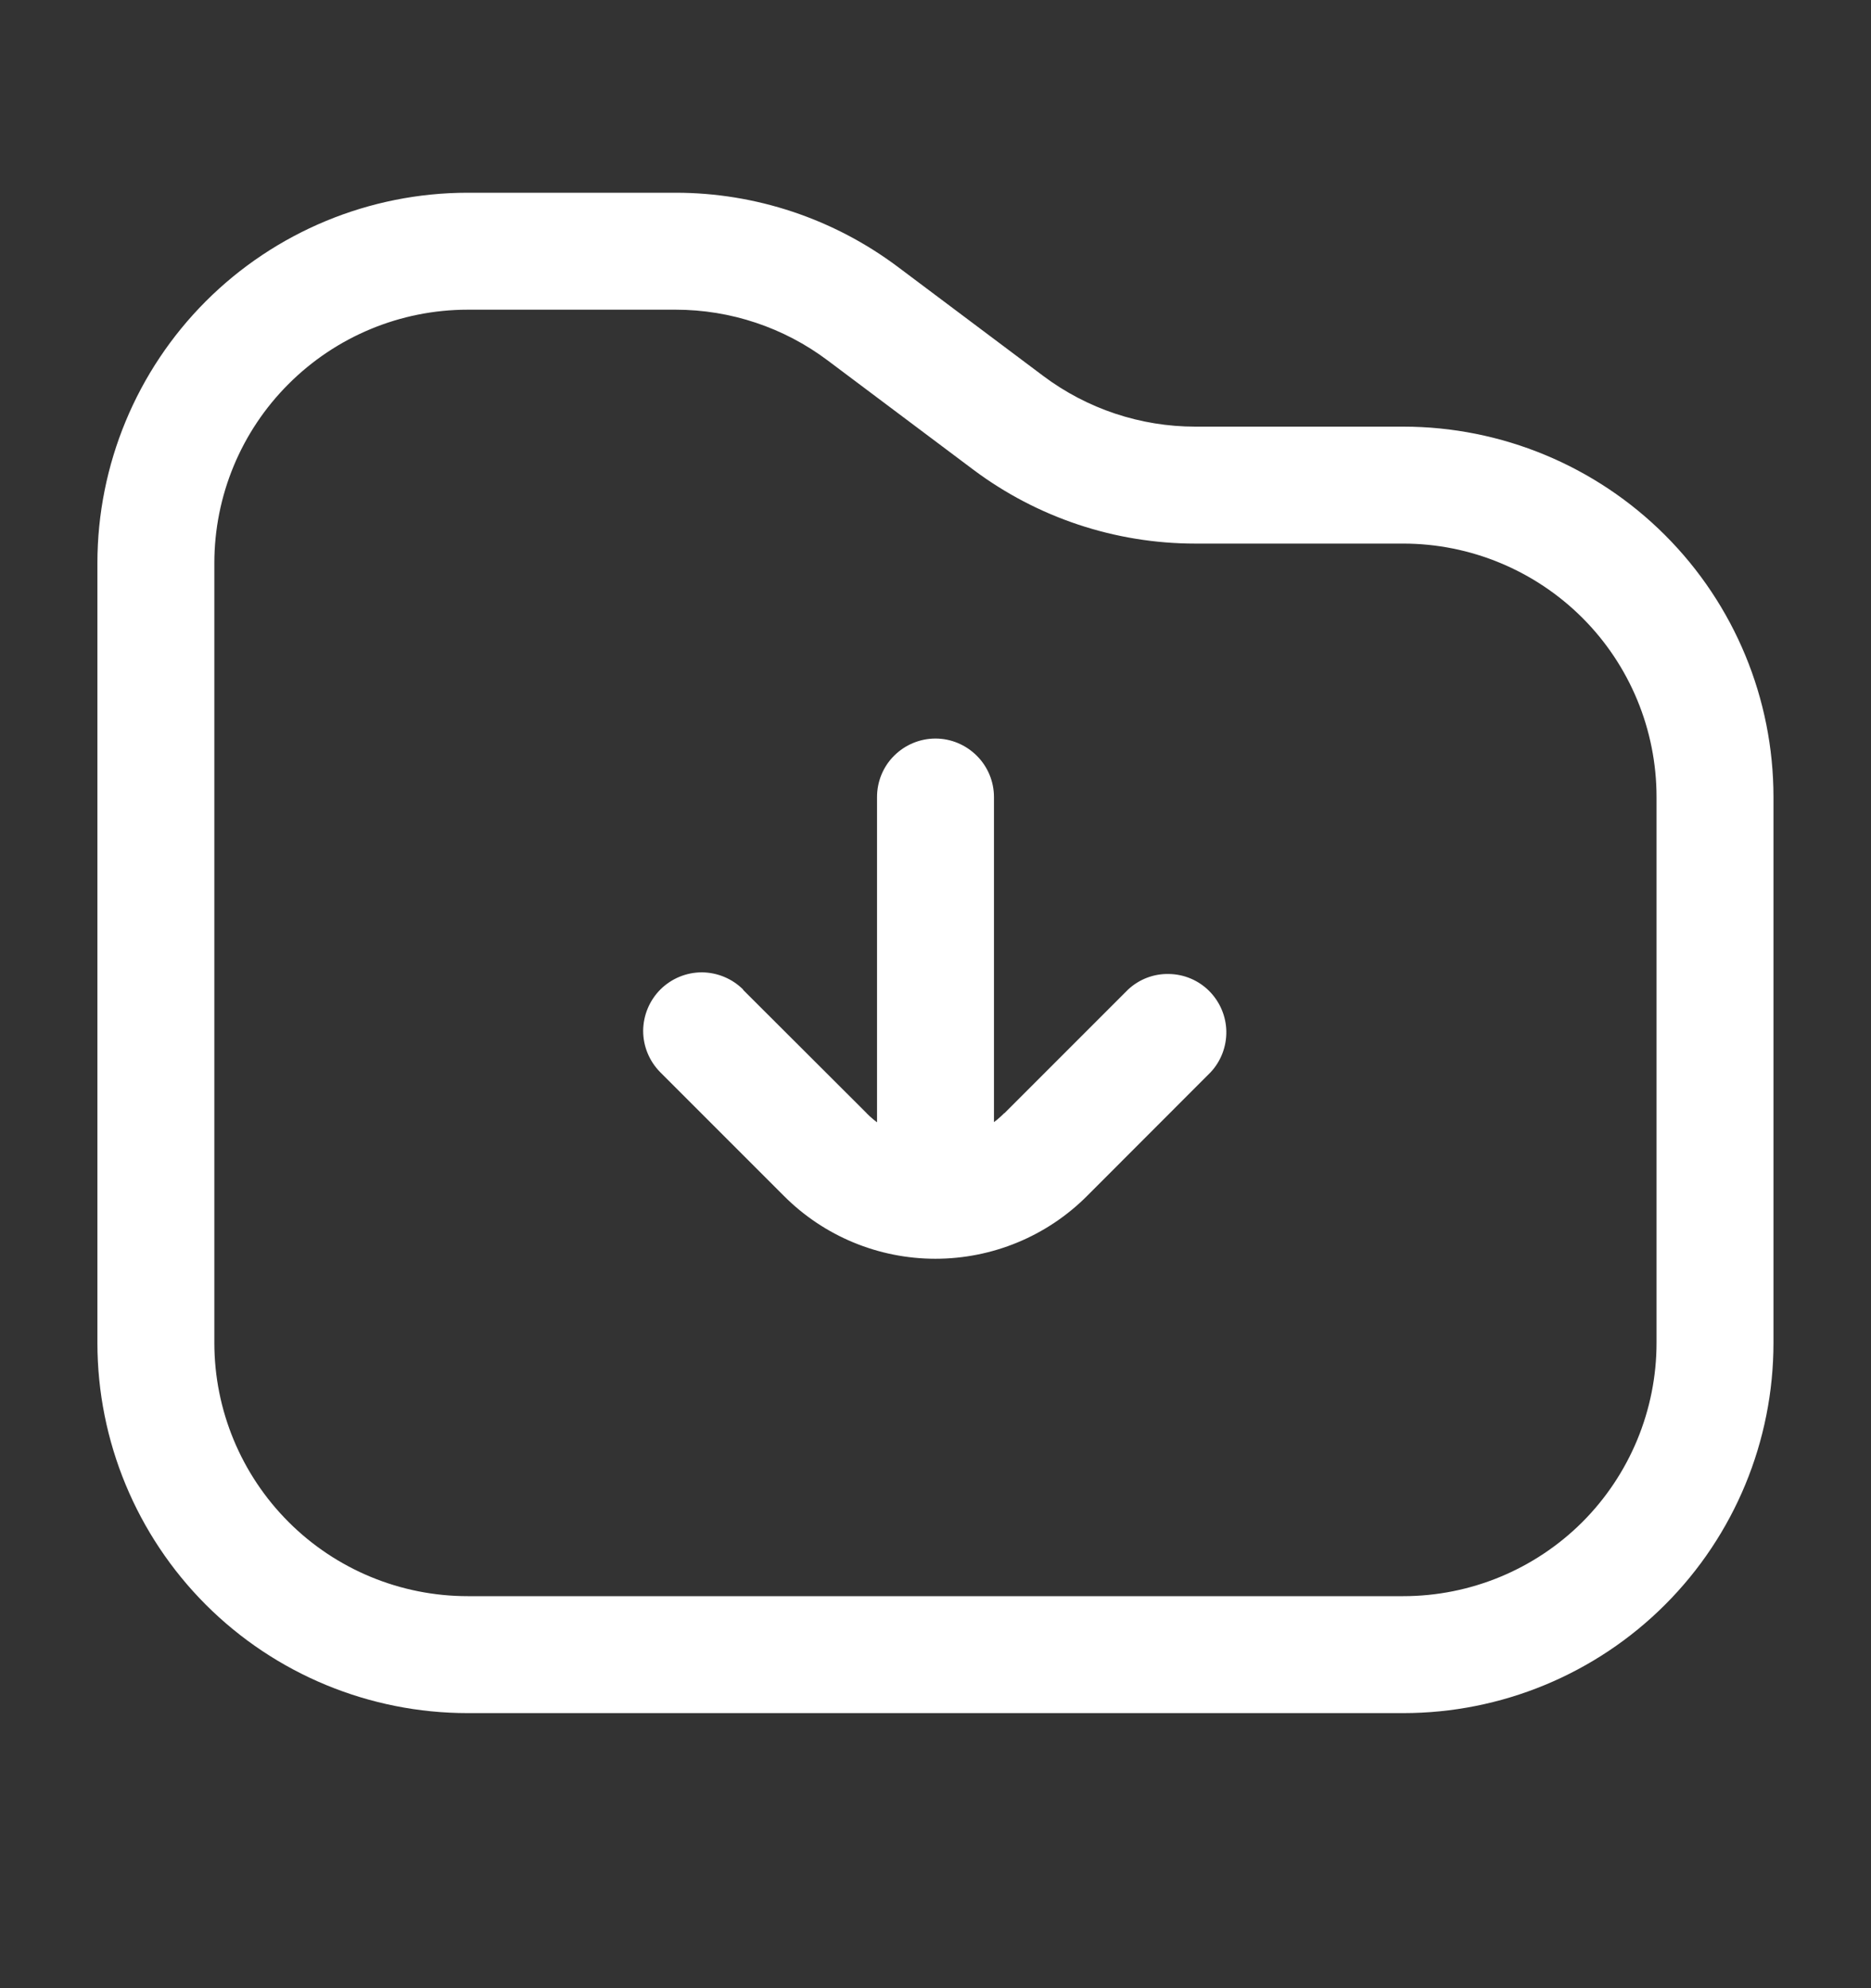 <svg width="16" height="17" viewBox="0 0 16 17" fill="none" xmlns="http://www.w3.org/2000/svg">
<rect x="0" y="0" width="16" height="17" fill="#333333" stroke="none"/>
<path d="M6.356 8.462C6.262 8.368 6.135 8.315 6.002 8.314C5.869 8.314 5.742 8.367 5.648 8.46C5.554 8.554 5.501 8.681 5.5 8.814C5.5 8.947 5.553 9.074 5.646 9.168L6.356 8.462ZM10.353 9.168C10.441 9.074 10.489 8.948 10.487 8.819C10.485 8.689 10.432 8.566 10.341 8.474C10.249 8.382 10.126 8.33 9.996 8.328C9.866 8.325 9.741 8.373 9.646 8.462L10.353 9.168ZM7.5 10.148C7.5 10.281 7.552 10.408 7.646 10.502C7.74 10.596 7.867 10.648 8 10.648C8.132 10.648 8.259 10.596 8.353 10.502C8.447 10.408 8.5 10.281 8.5 10.148H7.5ZM8.5 6.815C8.5 6.683 8.447 6.555 8.353 6.462C8.259 6.368 8.132 6.315 8 6.315C7.867 6.315 7.74 6.368 7.646 6.462C7.552 6.555 7.5 6.683 7.5 6.815H8.5ZM14.166 6.815V11.482H15.166V6.815H14.166ZM12 13.648H4V14.648H12V13.648ZM1.833 11.482V4.815H0.833V11.482H1.833ZM10.222 4.648H12V3.648H10.222V4.648ZM4 2.648H5.778V1.648H4V2.648ZM7.078 3.082L8.322 4.015L8.922 3.215L7.678 2.282L7.078 3.082ZM5.778 2.648C6.246 2.648 6.703 2.8 7.078 3.082L7.678 2.282C7.13 1.871 6.463 1.648 5.778 1.648V2.648ZM10.222 3.648C9.753 3.648 9.297 3.496 8.922 3.215L8.322 4.015C8.87 4.426 9.537 4.648 10.222 4.648V3.648ZM4 13.648C3.425 13.648 2.874 13.42 2.468 13.014C2.061 12.607 1.833 12.056 1.833 11.482H0.833C0.833 12.322 1.167 13.127 1.76 13.721C2.354 14.315 3.16 14.648 4 14.648V13.648ZM14.166 11.482C14.166 12.056 13.938 12.607 13.532 13.014C13.125 13.42 12.574 13.648 12 13.648V14.648C12.839 14.648 13.645 14.315 14.239 13.721C14.833 13.127 15.166 12.322 15.166 11.482H14.166ZM15.166 6.815C15.166 5.975 14.833 5.17 14.239 4.576C13.645 3.982 12.839 3.648 12 3.648V4.648C12.574 4.648 13.125 4.877 13.532 5.283C13.938 5.689 14.166 6.24 14.166 6.815H15.166ZM1.833 4.815C1.833 4.24 2.061 3.689 2.468 3.283C2.874 2.877 3.425 2.648 4 2.648V1.648C3.16 1.648 2.354 1.982 1.76 2.576C1.167 3.17 0.833 3.975 0.833 4.815H1.833ZM5.646 9.168L6.704 10.226L7.411 9.518L6.353 8.462L5.646 9.168ZM9.296 10.226L10.353 9.168L9.646 8.462L8.589 9.519L9.296 10.226ZM8.5 10.148V6.815H7.5V10.148H8.5ZM6.704 10.226C7.047 10.57 7.513 10.763 7.999 10.763C8.486 10.763 8.953 10.57 9.296 10.226L8.588 9.518C8.511 9.596 8.419 9.657 8.318 9.699C8.217 9.741 8.108 9.763 7.999 9.763C7.89 9.763 7.781 9.741 7.68 9.699C7.579 9.657 7.487 9.596 7.41 9.518L6.704 10.226Z" fill="white"/>
</svg>
